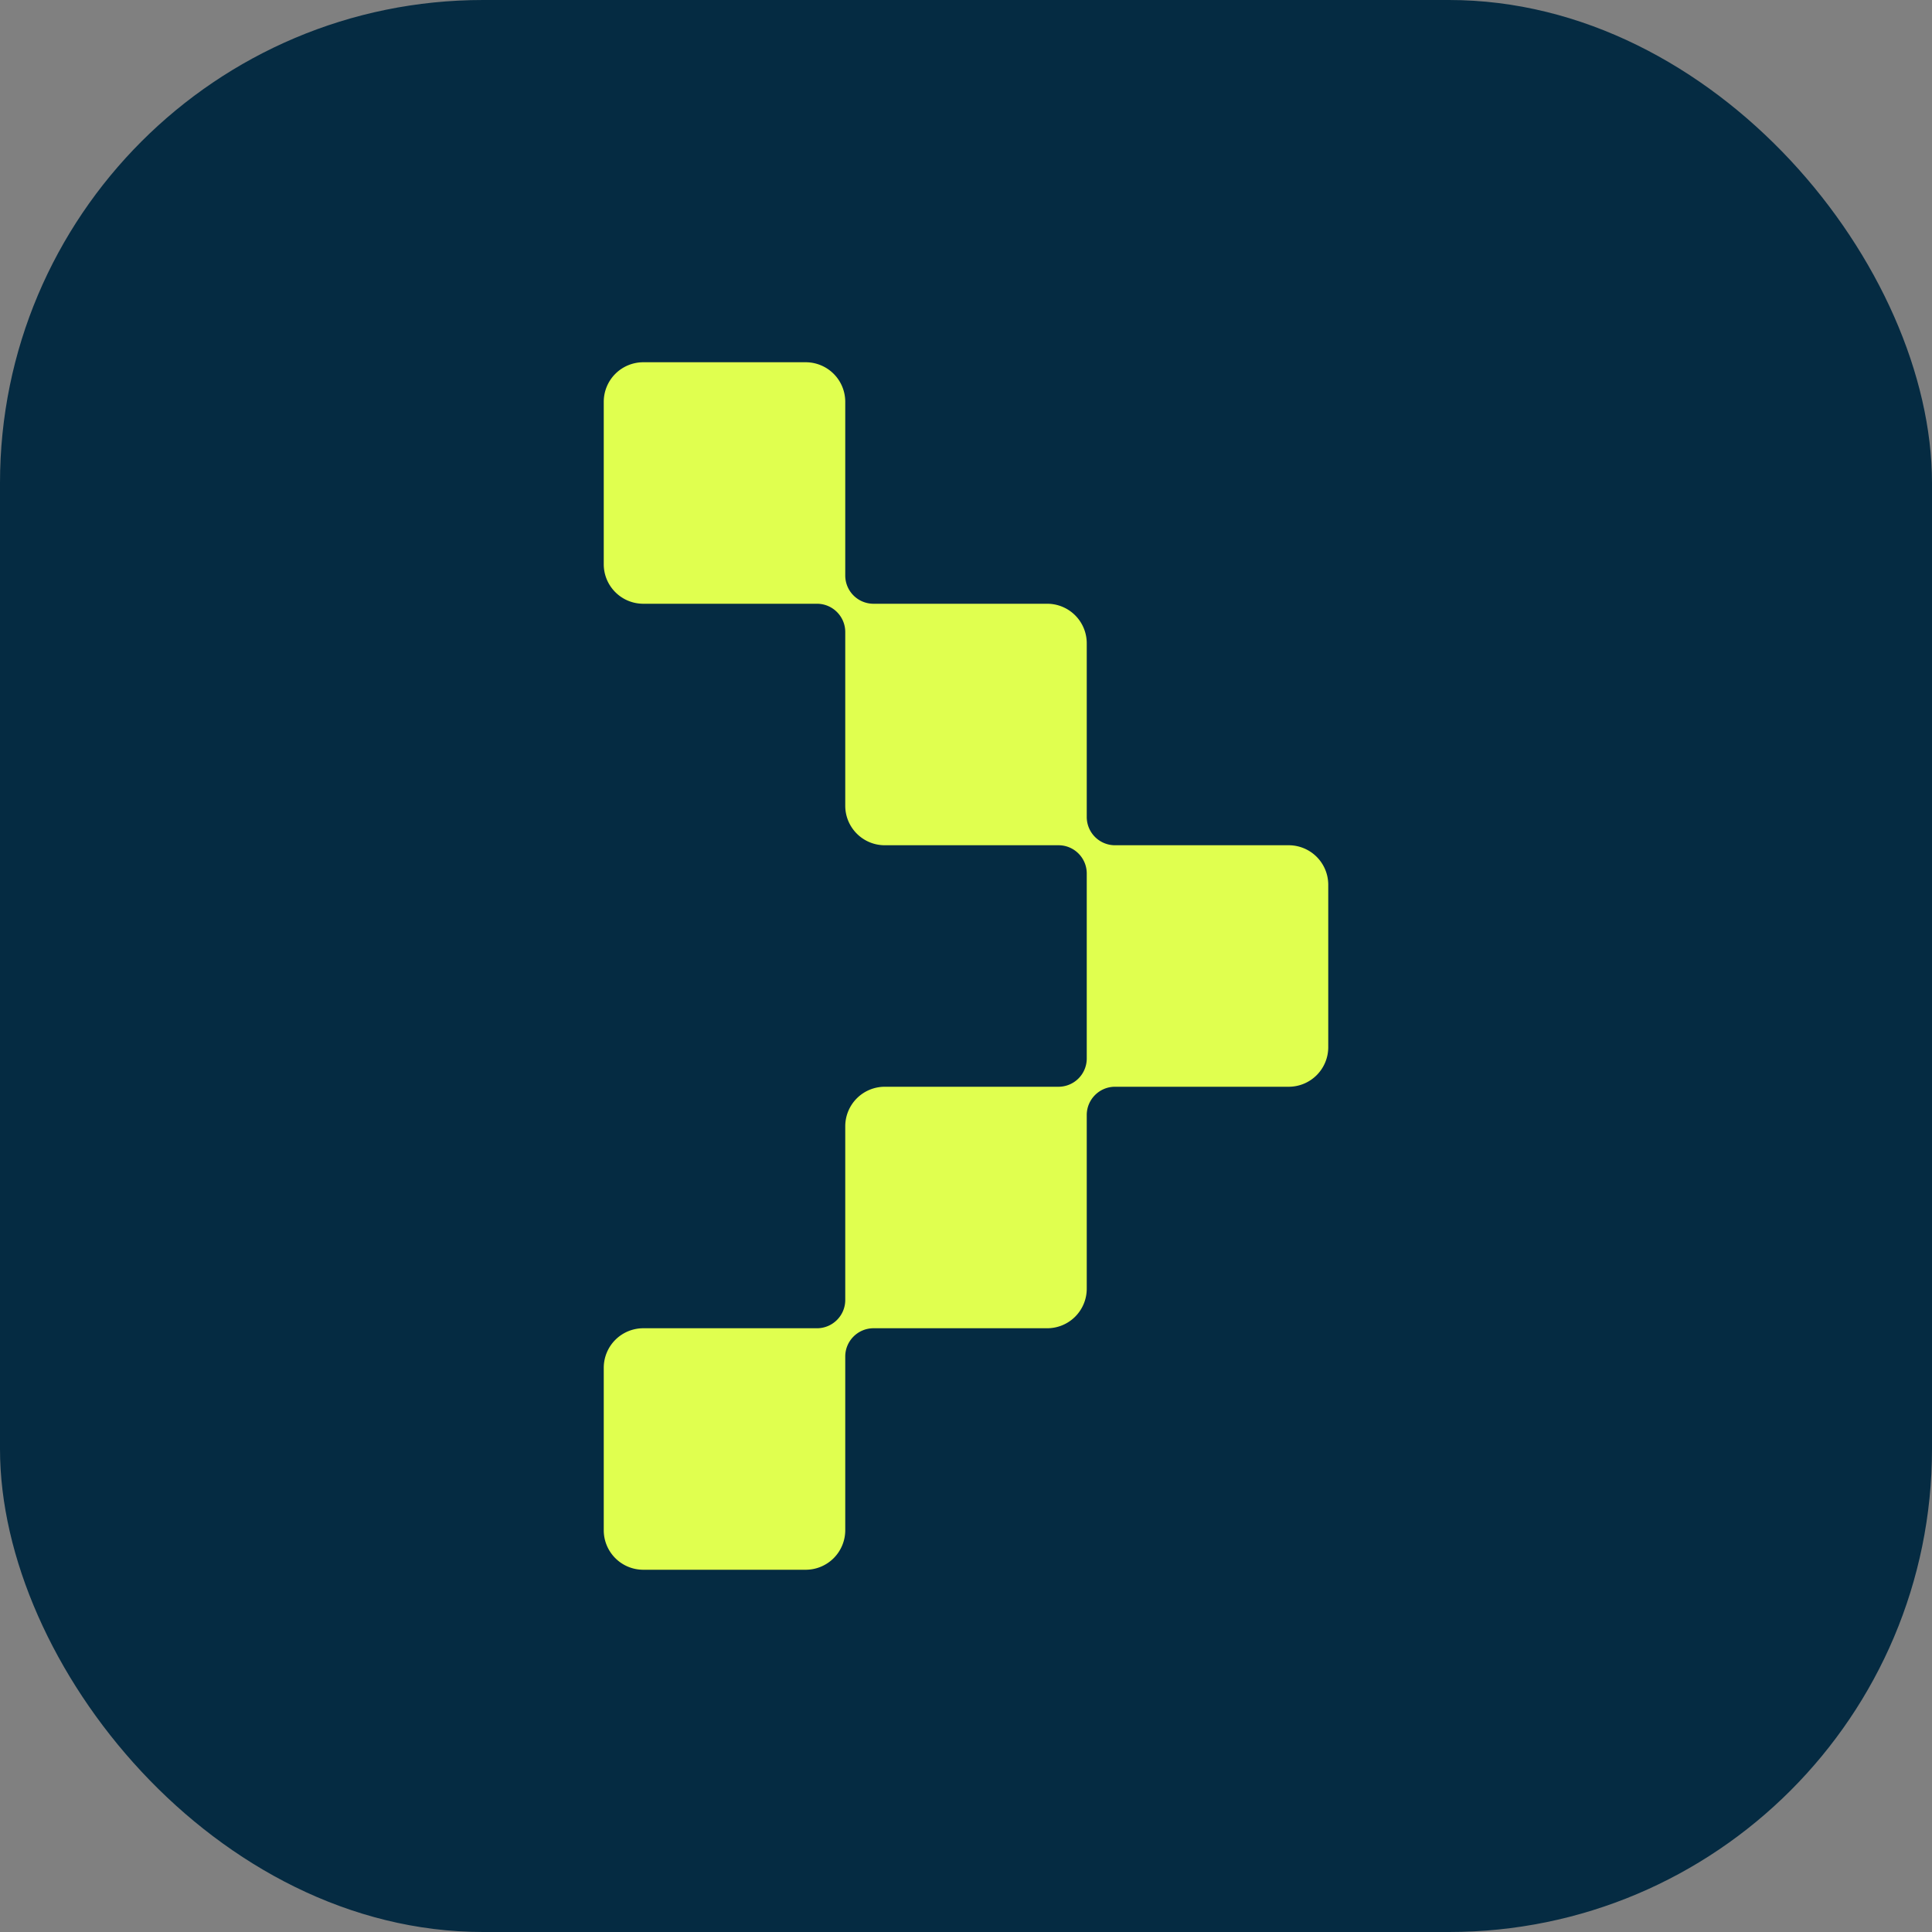 <svg xmlns="http://www.w3.org/2000/svg" width="32" height="32" fill="none"><rect width="100%" height="100%" fill="#808080" stroke="none"/><rect width="32" height="32" fill="#052B42" rx="8"/><path fill="#E0FF4F" d="M18.468 14a.468.468 0 0 1-.468-.468v-2.877a.655.655 0 0 0-.655-.655h-2.878A.468.468 0 0 1 14 9.532V6.655A.655.655 0 0 0 13.345 6h-2.69a.655.655 0 0 0-.655.655v2.69c0 .362.293.655.655.655h2.877c.258 0 .468.21.468.468v2.877c0 .362.293.655.655.655h2.878c.258 0 .467.21.467.468v3.064a.468.468 0 0 1-.467.468h-2.878a.655.655 0 0 0-.655.655v2.877c0 .258-.21.468-.468.468h-2.877a.655.655 0 0 0-.655.655v2.69c0 .362.293.655.655.655h2.69a.655.655 0 0 0 .655-.655v-2.877c0-.258.209-.467.467-.468h2.878a.655.655 0 0 0 .655-.655v-2.877c0-.258.21-.468.468-.468h2.877a.655.655 0 0 0 .655-.655v-2.69a.655.655 0 0 0-.655-.655h-2.877Z"/></svg>